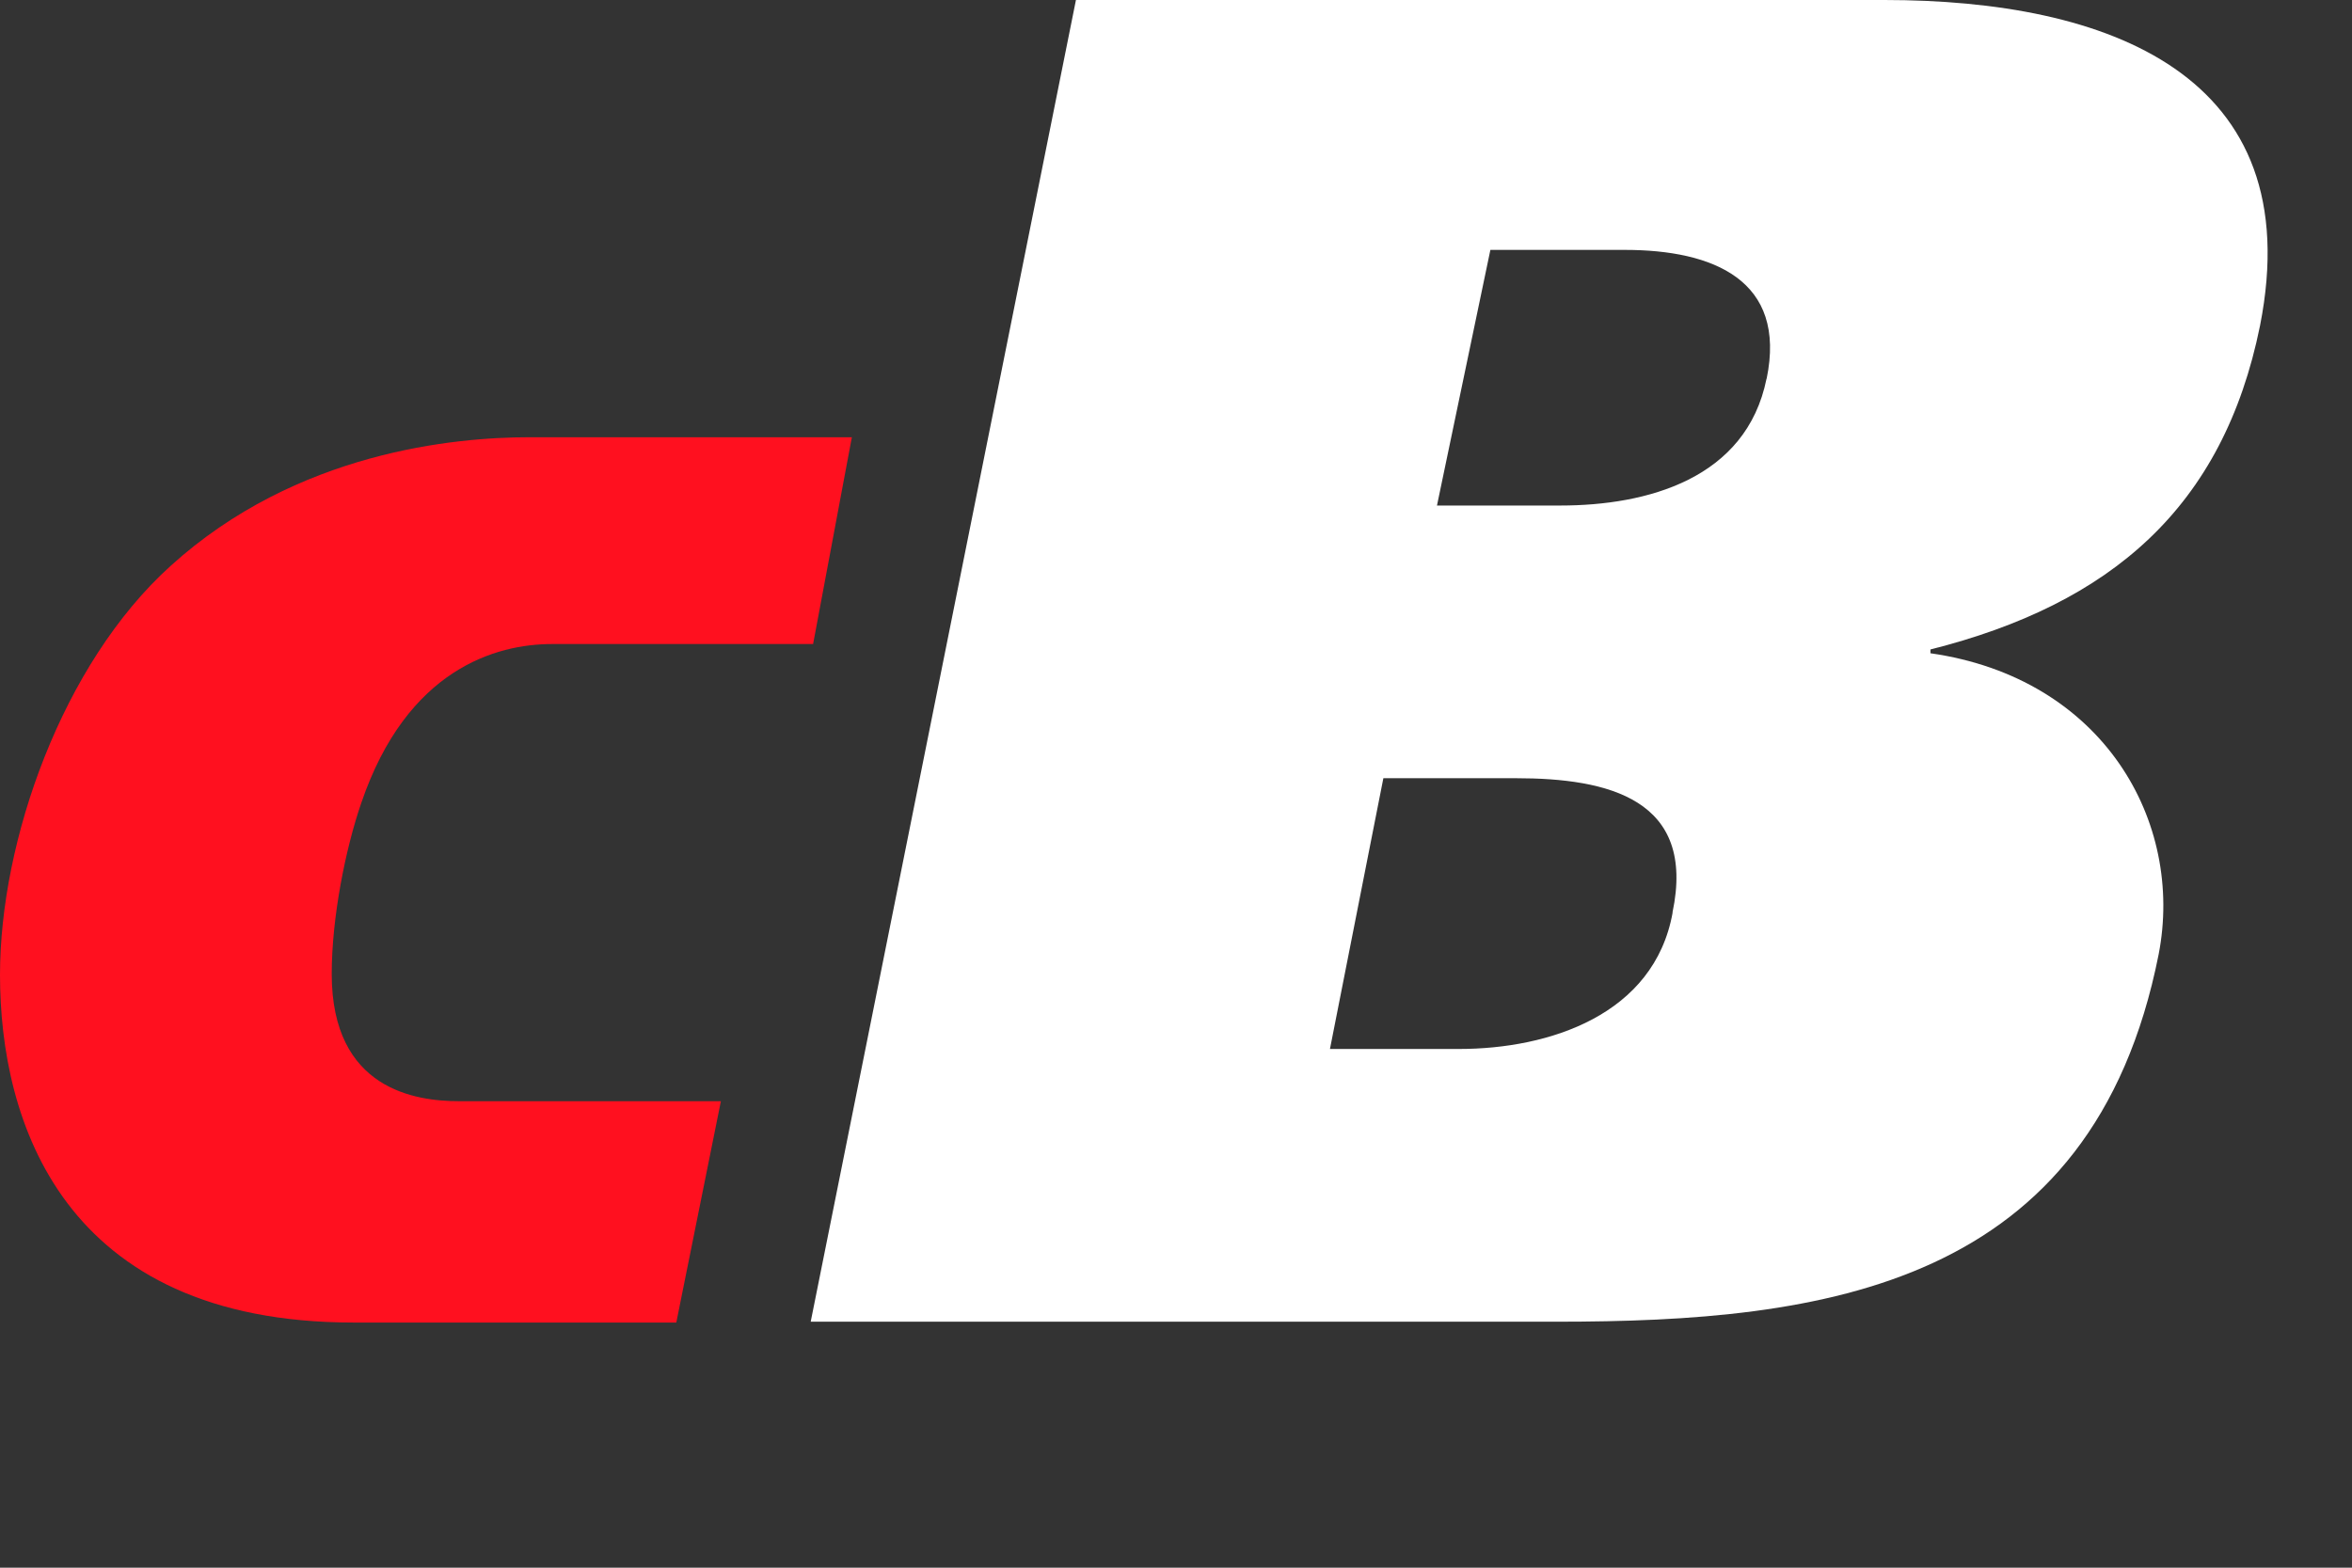 <svg xmlns="http://www.w3.org/2000/svg" width="48" height="32" fill="none">
  <rect width="100%" height="100%" fill="#333333" stroke="none"/>
  <path
    d="M36.052 7.729c-.413 2.049-2.443 2.59-4.208 2.59h-2.518l1.09-5.218h2.745c1.803 0 3.309.617 2.893 2.63l-.002-.002zm-1.917 10.9c-.375 2.087-2.518 2.783-4.361 2.783h-2.632l1.09-5.527h2.706c1.877 0 3.684.424 3.194 2.744h.002zm5.262-5.296v-.076c3.684-.929 5.975-2.899 6.726-6.609C47.139 1.506 43.003 0 38.457 0H21.958l-5.413 26.979h15.22c5.449 0 10.938-.696 12.289-7.498.526-2.706-1.126-5.642-4.66-6.147l.002-.002z"
    fill="#fff"/>
  <path
    d="M9.37 22.478c-.884 0-2.6-.235-2.6-2.596 0-1.145.278-2.549.604-3.495.933-2.736 2.757-3.241 3.892-3.241h5.328l.791-4.221h-6.581c-1.514 0-4.747.291-7.322 2.626C1.264 13.555 0 17.163 0 19.899c0 2.965 1.262 7.097 7.218 7.097h6.584l.91-4.518H9.366h.004z"
    fill="#ff101f"/>
</svg>
